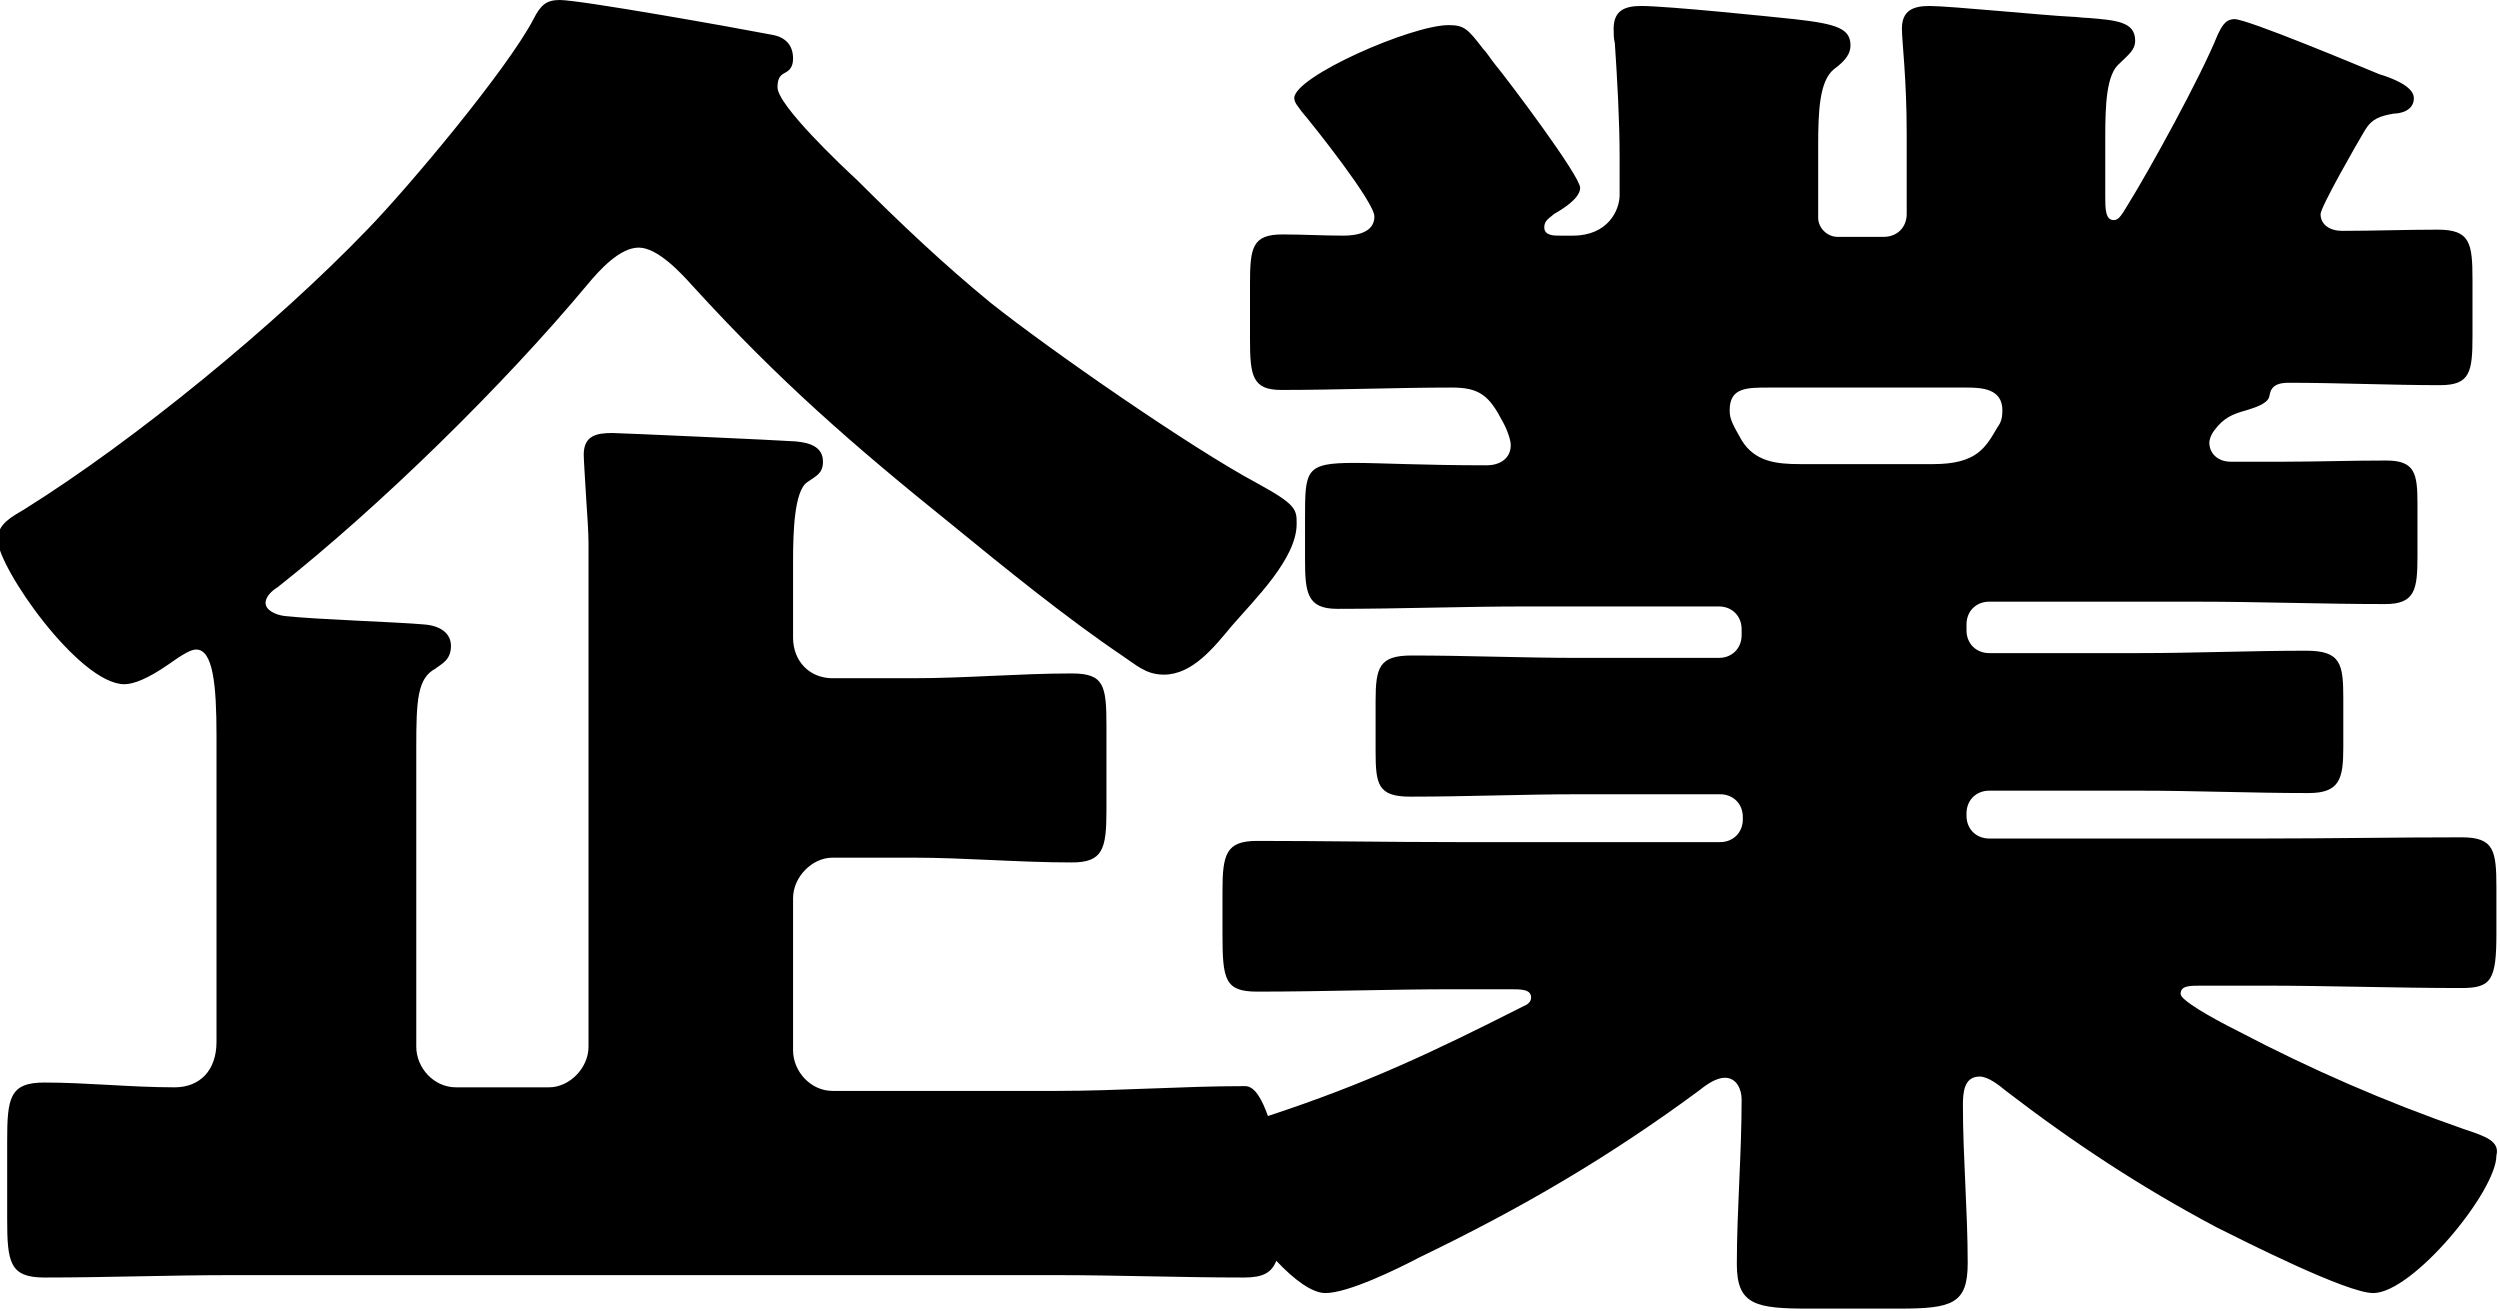<?xml version="1.0" encoding="utf-8"?>
<!-- Generator: Adobe Illustrator 24.0.1, SVG Export Plug-In . SVG Version: 6.00 Build 0)  -->
<svg version="1.1" id="レイヤー_1" xmlns="http://www.w3.org/2000/svg" xmlns:xlink="http://www.w3.org/1999/xlink" x="0px"
	 y="0px" viewBox="0 0 209 109.6" style="enable-background:new 0 0 209 109.6;" xml:space="preserve">
<path d="M206,94.4c-6.6-2.3-12.8-5-18.9-8.2c-2.4-1.2-4.8-2.6-4.8-3.1c0-0.7,0.7-0.7,1.8-0.7h5.1c5.5,0,11.1,0.2,16.6,0.2
	c2.5,0,2.9-0.7,2.9-4.6v-3.8c0-3.1-0.2-4.2-2.9-4.2c-5.5,0-11,0.1-16.6,0.1h-22.9c-1.1,0-1.9-0.8-1.9-1.9V68c0-1.1,0.8-1.9,1.9-1.9
	h12.5c4.8,0,9.4,0.2,14.2,0.2c2.6,0,2.9-1.2,2.9-3.8v-4.1c0-2.9-0.2-4-3.1-4c-4.7,0-9.3,0.2-14,0.2h-12.5c-1.1,0-1.9-0.8-1.9-1.9
	v-0.5c0-1.1,0.8-1.9,1.9-1.9h17.3c5.3,0,10.5,0.2,15.8,0.2c2.5,0,2.7-1.2,2.7-4v-4.4c0-2.5-0.2-3.6-2.6-3.6c-3,0-5.9,0.1-8.7,0.1
	h-4.3c-1.1,0-1.8-0.7-1.8-1.6c0-0.2,0.1-0.6,0.4-1c0.8-1.1,1.6-1.4,2.7-1.7c0.6-0.2,1.7-0.5,1.9-1.1c0.1-0.4,0.1-1.2,1.6-1.2
	c4.2,0,8.5,0.2,12.7,0.2c2.5,0,2.7-1.1,2.7-4.1v-4.7c0-3.1-0.2-4.2-2.9-4.2c-2.6,0-5.4,0.1-8,0.1c-1,0-1.8-0.5-1.8-1.4
	c0-0.6,3.1-6,3.7-7c0.6-1,1.3-1.2,2.4-1.4c0.5,0,1.7-0.2,1.7-1.3c0-1-1.9-1.7-2.9-2c-1.7-0.7-11-4.6-12.1-4.6
	c-0.8,0-1.1,0.7-1.4,1.3c-1.4,3.5-5.7,11.3-7.5,14.2c-0.6,1-0.8,1.3-1.2,1.3c-0.7,0-0.7-1-0.7-2v-4.9c0-2.8,0.1-5.3,1.2-6.2
	c0.7-0.7,1.3-1.1,1.3-1.9c0-1.6-1.6-1.7-3.9-1.9c-0.5,0-1-0.1-1.4-0.1C171,1.3,163,0.5,161.3,0.5c-1.4,0-2.3,0.4-2.3,1.9
	c0,1.1,0.4,4.1,0.4,8.8v6.7c0,1.1-0.8,1.9-1.9,1.9h-3.9c-0.8,0-1.6-0.7-1.6-1.6v-6c0-2.9,0.1-5.4,1.3-6.4c1.1-0.8,1.4-1.4,1.4-2
	c0-1.4-1.1-1.8-4.7-2.2c-1.9-0.2-10.6-1.1-12.8-1.1c-1.4,0-2.3,0.4-2.3,1.9c0,0.4,0,0.8,0.1,1.2c0.2,3,0.4,6.5,0.4,9.5v3.2
	c0,1.3-1,3.4-3.9,3.4h-1.1c-0.5,0-1.3,0-1.3-0.7c0-0.6,0.5-0.8,0.8-1.1c0.7-0.4,2.2-1.3,2.2-2.2c0-1-6.1-9.1-7.1-10.3
	c-0.4-0.5-0.7-1-1-1.3c-1.3-1.7-1.6-2-2.9-2c-3.1,0-12.9,4.3-12.9,6.1c0,0.4,0.4,0.8,0.6,1.1c1.1,1.3,6.1,7.6,6.1,8.8
	c0,1.4-1.6,1.6-2.6,1.6c-1.7,0-3.3-0.1-5.1-0.1c-2.5,0-2.7,1.1-2.7,4.1v4.7c0,3,0.2,4.2,2.6,4.2c4.8,0,9.6-0.2,14.3-0.2
	c2.3,0,3.1,0.7,4.2,2.8c0.4,0.7,0.7,1.6,0.7,2c0,1.2-1,1.7-2,1.7c-5.4,0-8.8-0.2-11.1-0.2c-4.1,0-4.1,0.6-4.1,4.7v3.4
	c0,2.8,0.2,4.1,2.7,4.1c5.3,0,10.5-0.2,15.8-0.2h16.1c1.1,0,1.9,0.8,1.9,1.9v0.5c0,1.1-0.8,1.9-1.9,1.9H132c-4.7,0-9.3-0.2-14-0.2
	c-2.7,0-3,1-3,3.8v4.2c0,2.8,0.2,3.8,2.9,3.8c4.8,0,9.4-0.2,14.1-0.2h11.8c1.1,0,1.9,0.8,1.9,1.9v0.2c0,1.1-0.8,1.9-1.9,1.9h-22.1
	c-5.6,0-11.1-0.1-16.6-0.1c-2.6,0-2.9,1.1-2.9,4.2v3.6c0,3.8,0.2,4.8,2.9,4.8c5.5,0,11.1-0.2,16.6-0.2h4.5c1,0,1.8,0,1.8,0.7
	c0,0.2-0.1,0.5-0.6,0.7c-7.7,3.9-13.2,6.5-21.4,9.2c-0.5-1.4-1.1-2.5-1.9-2.5c-5.3,0-10.5,0.4-15.8,0.4H69.6c-1.8,0-3.3-1.6-3.3-3.4
	V75.1c0-1.8,1.6-3.4,3.3-3.4h6.7c4.4,0,8.8,0.4,13.3,0.4c2.6,0,2.9-1.1,2.9-4.4v-7c0-3.4-0.2-4.4-2.9-4.4c-4.4,0-8.8,0.4-13.3,0.4
	h-6.7c-1.9,0-3.3-1.4-3.3-3.4v-6.4c0-2.4,0.1-5.9,1.2-6.6c0.7-0.5,1.3-0.7,1.3-1.7c0-1.3-1.2-1.6-2.3-1.7
	c-1.3-0.1-14.8-0.7-15.3-0.7c-1.3,0-2.4,0.2-2.4,1.8c0,0.4,0.1,1.9,0.2,3.6c0.1,1.4,0.2,3,0.2,3.8v42.1c0,1.8-1.6,3.4-3.3,3.4h-7.8
	c-1.8,0-3.3-1.6-3.3-3.4v-25c0-4,0.1-5.8,1.6-6.6c0.5-0.4,1.3-0.7,1.3-1.9c0-1-0.8-1.7-2.3-1.8c-2.2-0.2-8.8-0.4-11.6-0.7
	c-0.8-0.1-1.6-0.5-1.6-1.1c0-0.5,0.5-1,1-1.3c8.6-6.8,18.9-16.9,25.9-25.3c1-1.2,2.7-3.1,4.3-3.1c1.6,0,3.6,2.2,4.5,3.2
	c7.2,7.9,13.4,13.3,21.6,19.9c4.4,3.6,9.7,7.9,14.3,11c1.2,0.8,2,1.6,3.5,1.6c2.4,0,4.2-2.3,5.7-4.1c1.9-2.2,5.4-5.6,5.4-8.5
	c0-1.2,0-1.6-3.3-3.4c-5.6-3-17.4-11.2-22.3-15.1c-3.9-3.2-7.5-6.6-11.1-10.2C70.4,13.9,65,8.8,65,7.3c0-0.7,0.2-1,0.6-1.2
	c0.4-0.2,0.7-0.5,0.7-1.2c0-1.1-0.6-1.8-1.8-2C61.4,2.3,48.5,0,46.8,0c-1.1,0-1.6,0.4-2.2,1.6c-2.2,4.2-10.4,14-13.9,17.6
	c-7.6,7.9-19.4,17.6-28.7,23.4c-1,0.6-2.2,1.2-2.2,2.5c0,2.3,6.8,12.1,10.6,12.1c0.8,0,2-0.5,3.6-1.6c1.4-1,2-1.3,2.4-1.3
	c1.4,0,1.7,2.9,1.7,7.2v25.6c0,2.4-1.4,3.8-3.5,3.8c-3.7,0-7.3-0.4-10.9-0.4c-2.9,0-3.1,1.3-3.1,4.9v6.5c0,3.6,0.2,4.9,3.1,4.9
	c5.3,0,10.4-0.2,15.7-0.2h68.8c5.3,0,10.5,0.2,15.8,0.2c1.6,0,2.3-0.4,2.7-1.4c1.5,1.6,3,2.7,4.1,2.7c1.9,0,6-2,7.9-3
	c8.5-4.1,15.7-8.3,23.3-13.9c0.5-0.4,1.4-1.1,2.2-1.1c1,0,1.4,1,1.4,1.8c0,4.7-0.4,9.2-0.4,13.8c0,3.4,1.6,3.7,6,3.7h7.6
	c4.4,0,5.7-0.4,5.7-3.8c0-4.4-0.4-8.8-0.4-13.2c0-1.1,0.1-2.4,1.4-2.4c0.7,0,1.6,0.7,2.2,1.2c5.6,4.3,11.2,8,17.6,11.4
	c2.4,1.2,10.9,5.5,13.1,5.5c3.3,0,10.3-8.5,10.3-11.5C209,95.4,207.8,95,206,94.4z M161.6,38.8h-11.1c-2,0-3.8-0.2-4.9-2
	c-0.8-1.4-1-1.8-1-2.5c0-1.9,1.4-1.9,3.3-1.9h16.5c1.3,0,3,0.1,3,1.9c0,0.6-0.1,1-0.4,1.4C166,37.4,165.3,38.8,161.6,38.8z"/>
</svg>
